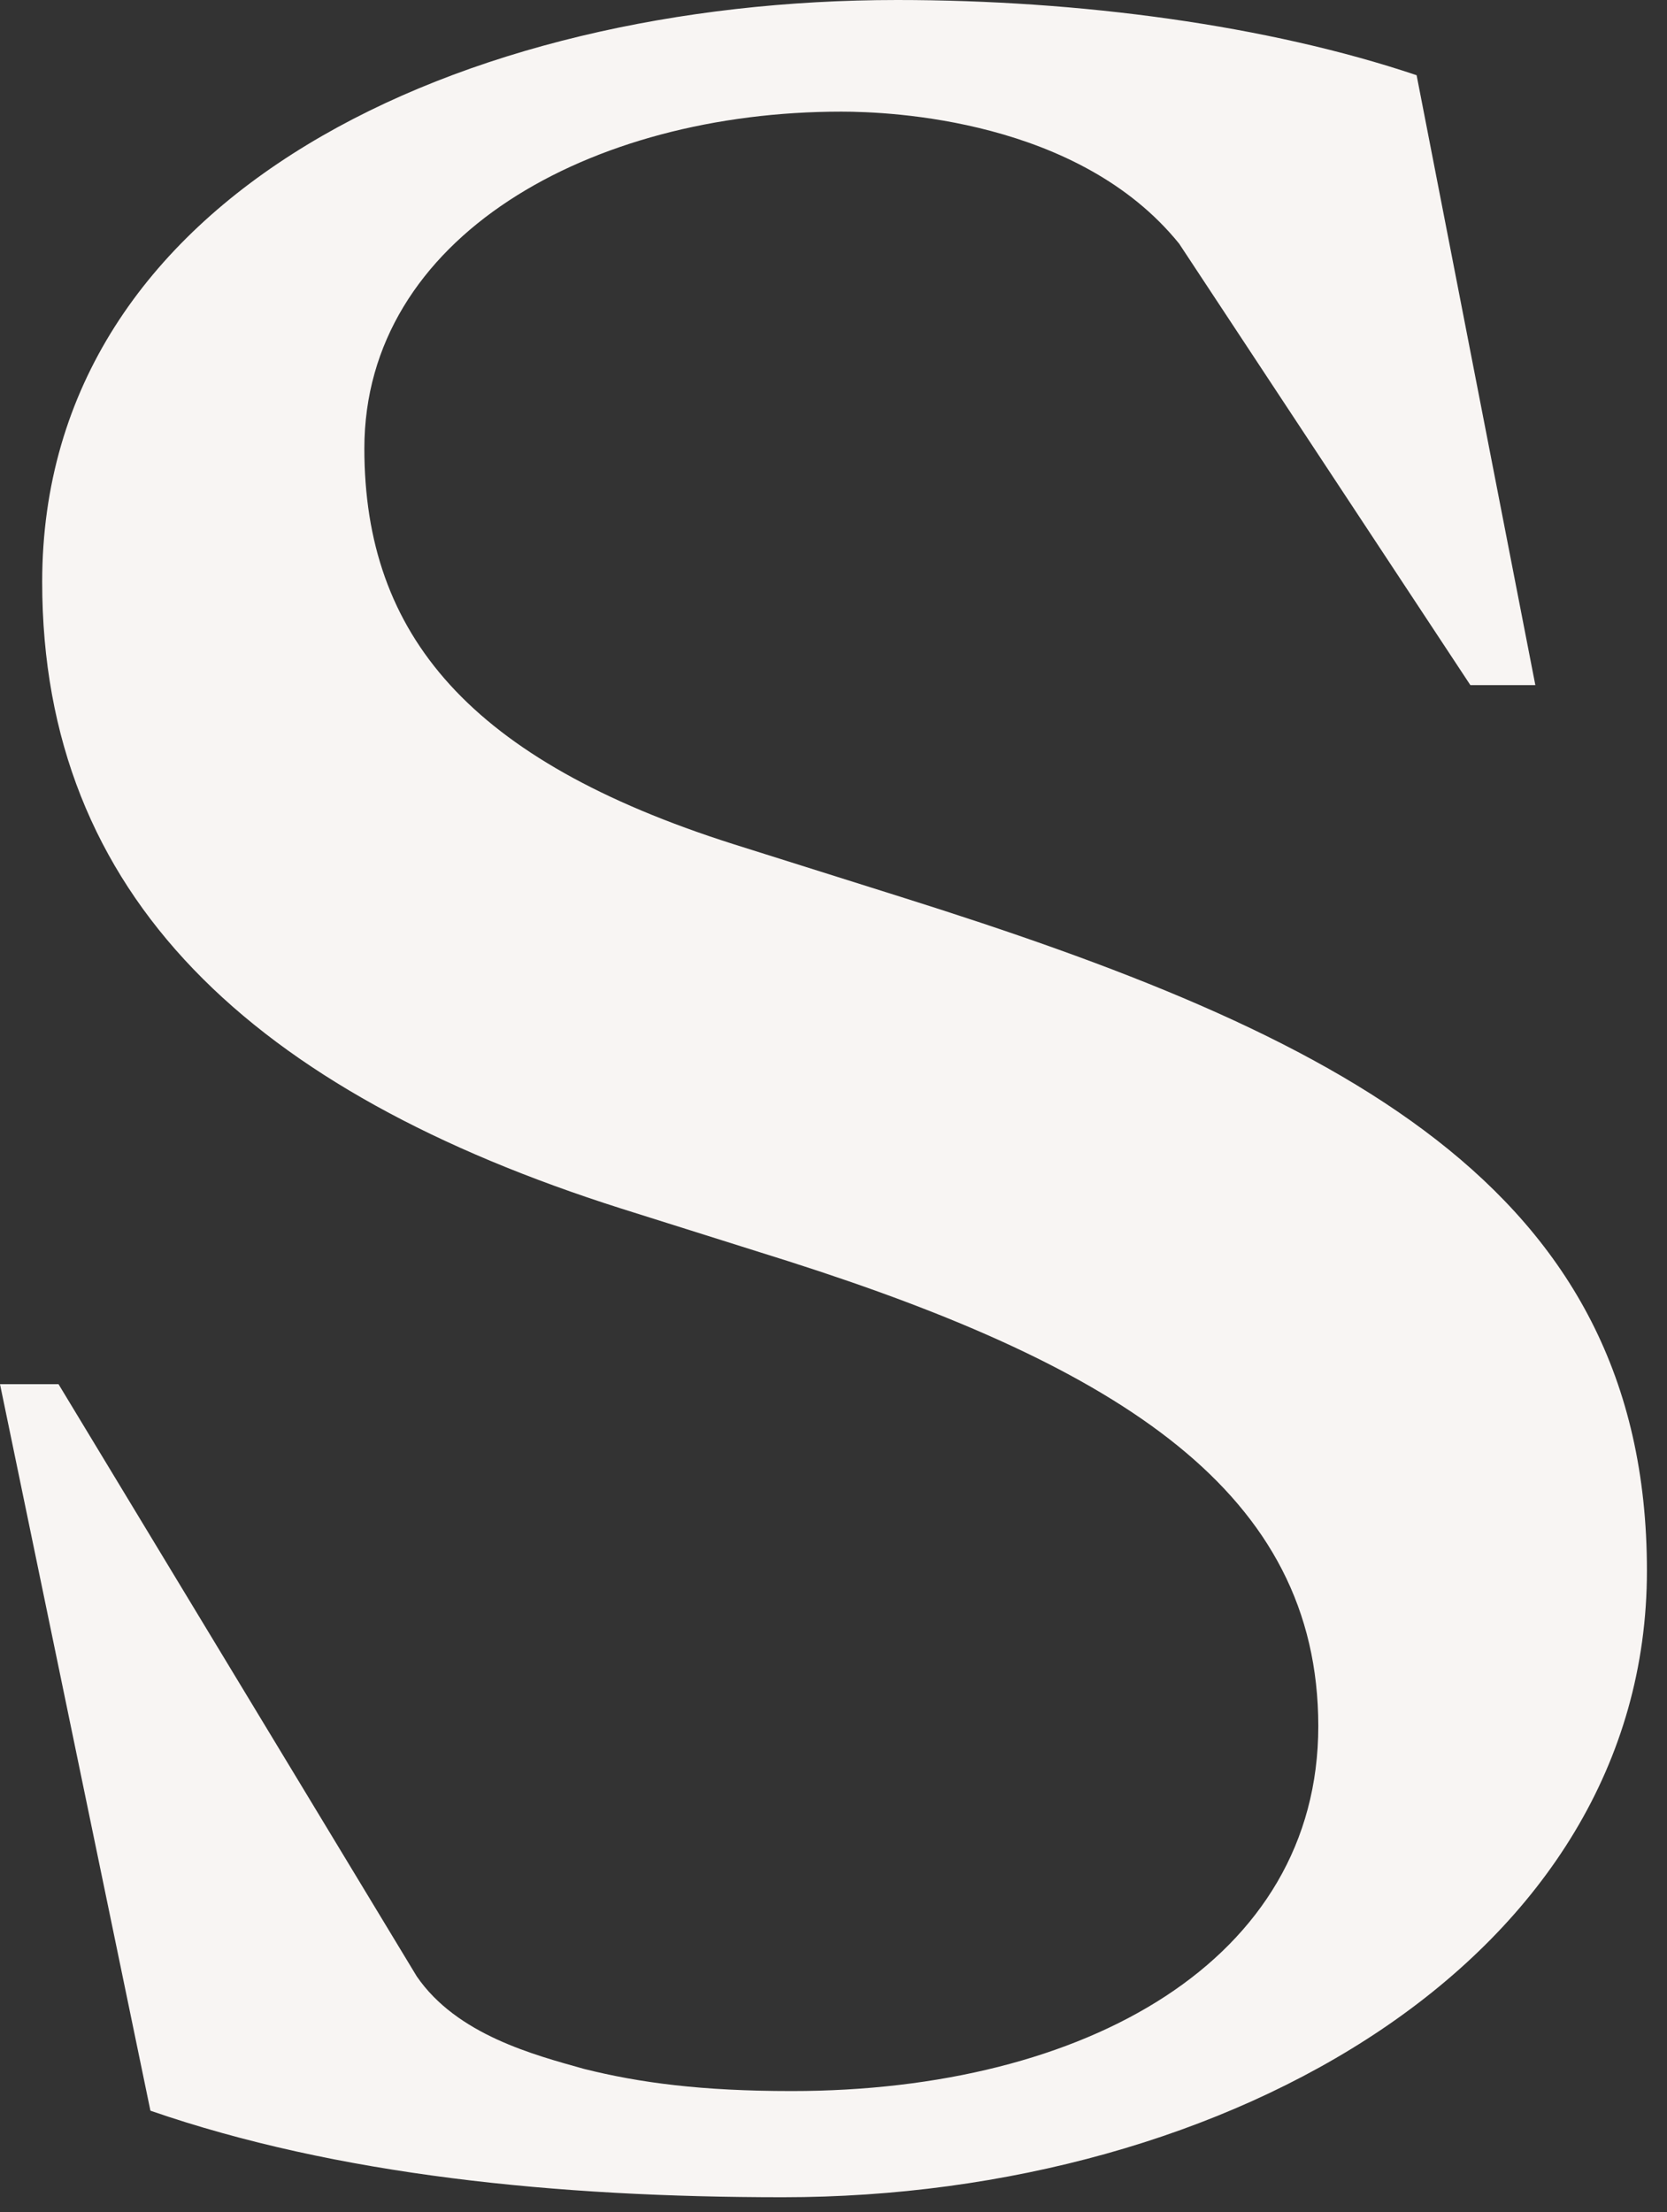 <svg xmlns="http://www.w3.org/2000/svg" width="49" height="65" viewBox="0 0 49 65" fill="none"><rect x="0" y="0" width="49" height="65" fill="#333333" stroke="none"/><path d="M4.42 62.01L0 40.67H1.72L12.25 58.07C13.43 59.79 15.71 60.38 17.17 60.79C18.81 61.2 20.63 61.44 23.27 61.44C31.92 61.44 38.75 57.59 38.75 50.72C38.75 43.85 32.92 40.17 23.18 37.06L18.26 35.51C7.43 32.07 1.24 26.34 1.24 17.1C1.24 5.65 13.62 0 26.37 0C31.74 0 37.27 0.74 41.64 2.21L45.13 20.13H43.22L34.66 7.16C31.71 3.51 26.19 3.28 24.73 3.28C17.35 3.28 10.71 6.96 10.71 13.18C10.71 18.66 13.81 22.34 21.55 24.8L26.47 26.35C39.22 30.36 48.41 34.78 48.41 46.15C48.41 57.52 36.12 64.56 23.01 64.56C16.36 64.56 9.9 63.91 4.43 62.02L4.42 62.01Z" fill="#F8F5F3"></path></svg>